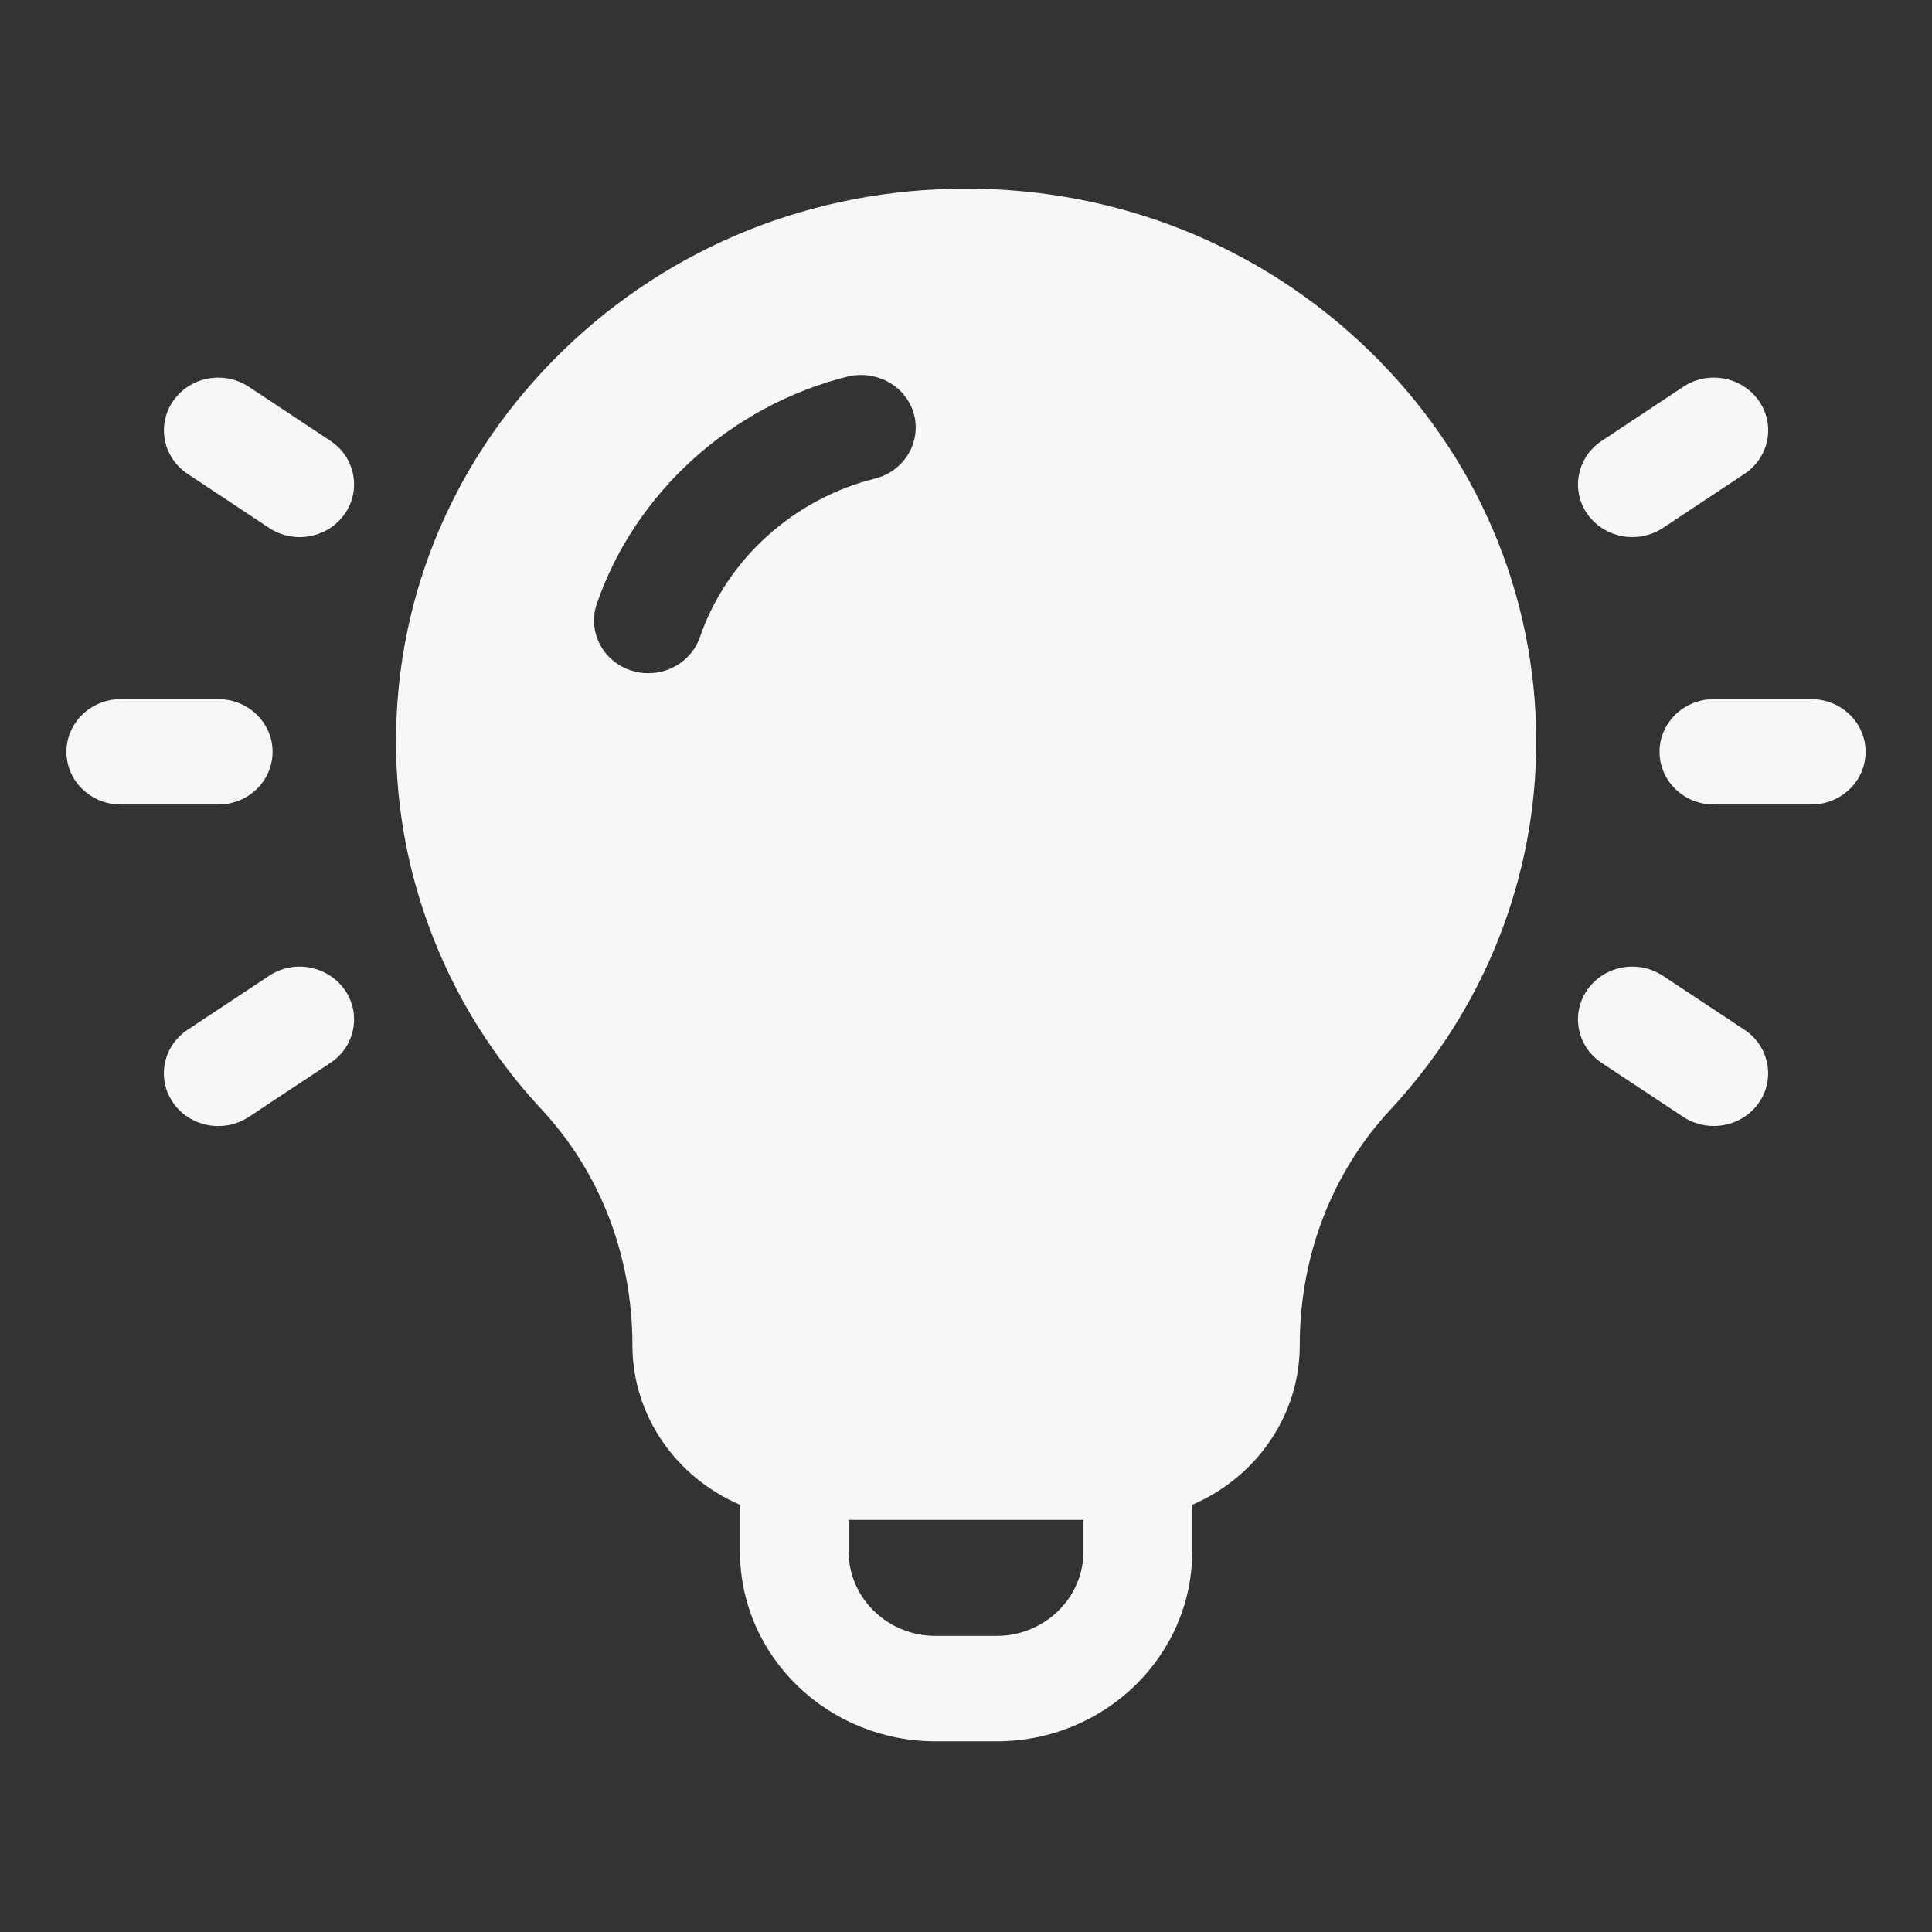 <svg xmlns="http://www.w3.org/2000/svg" width="33" height="33" viewBox="0 0 33 33" fill="none"><rect x="0" y="0" width="33" height="33" fill="#333333" stroke="none"/><path d="M23.379 5.982C21.541 4.203 19.104 3.223 16.517 3.223C16.507 3.223 16.498 3.223 16.488 3.223C13.898 3.223 11.46 4.202 9.623 5.982C7.779 7.768 6.764 10.141 6.764 12.667C6.764 14.995 7.648 17.23 9.256 18.956C10.253 20.028 10.802 21.455 10.802 22.976C10.802 24.193 11.56 25.239 12.64 25.703V26.503C12.64 28.289 14.138 29.743 15.98 29.743H17.024C18.865 29.743 20.364 28.289 20.364 26.503V25.703C21.444 25.239 22.201 24.193 22.201 22.976C22.201 21.455 22.75 20.029 23.747 18.956C25.355 17.229 26.24 14.995 26.24 12.667C26.239 10.141 25.223 7.768 23.379 5.982ZM11.955 10.883C11.825 11.26 11.462 11.499 11.074 11.499C10.977 11.499 10.879 11.484 10.781 11.453C10.295 11.296 10.032 10.786 10.194 10.314C10.845 8.416 12.488 6.928 14.482 6.431C14.978 6.315 15.484 6.598 15.612 7.079C15.739 7.56 15.44 8.051 14.944 8.175C13.553 8.521 12.409 9.559 11.955 10.883ZM18.506 26.503C18.506 27.297 17.839 27.942 17.023 27.942H15.979C15.161 27.942 14.496 27.296 14.496 26.503V25.961H18.506L18.506 26.503Z" fill="#F7F7F7"></path><path d="M4.252 6.608C3.828 6.326 3.25 6.433 2.962 6.843C2.673 7.253 2.781 7.813 3.204 8.094L4.596 9.017C4.756 9.123 4.938 9.174 5.119 9.174C5.415 9.174 5.706 9.036 5.886 8.781C6.175 8.371 6.067 7.811 5.644 7.53L4.252 6.608Z" fill="#F7F7F7"></path><path d="M4.656 12.842C4.656 12.345 4.241 11.942 3.728 11.942H2.063C1.55 11.942 1.135 12.345 1.135 12.842C1.135 13.339 1.55 13.742 2.063 13.742H3.727C4.24 13.743 4.656 13.339 4.656 12.842Z" fill="#F7F7F7"></path><path d="M4.596 16.668L3.203 17.59C2.781 17.87 2.671 18.431 2.961 18.841C3.14 19.096 3.432 19.234 3.728 19.234C3.909 19.234 4.091 19.183 4.251 19.077L5.643 18.155C6.066 17.875 6.175 17.314 5.886 16.904C5.596 16.494 5.018 16.385 4.596 16.668Z" fill="#F7F7F7"></path><path d="M27.883 9.174C28.063 9.174 28.245 9.123 28.405 9.017L29.798 8.094C30.22 7.813 30.33 7.253 30.04 6.843C29.75 6.433 29.173 6.325 28.75 6.608L27.358 7.531C26.935 7.812 26.826 8.372 27.115 8.782C27.296 9.037 27.587 9.174 27.883 9.174Z" fill="#F7F7F7"></path><path d="M30.938 11.942H29.274C28.761 11.942 28.346 12.345 28.346 12.842C28.346 13.339 28.761 13.742 29.274 13.742H30.938C31.451 13.742 31.866 13.339 31.866 12.842C31.866 12.345 31.451 11.942 30.938 11.942Z" fill="#F7F7F7"></path><path d="M28.405 16.668C27.982 16.386 27.403 16.493 27.115 16.903C26.826 17.313 26.934 17.874 27.357 18.154L28.749 19.076C28.909 19.182 29.092 19.233 29.272 19.233C29.568 19.233 29.86 19.095 30.04 18.84C30.328 18.43 30.22 17.869 29.797 17.589L28.405 16.668Z" fill="#F7F7F7"></path></svg>